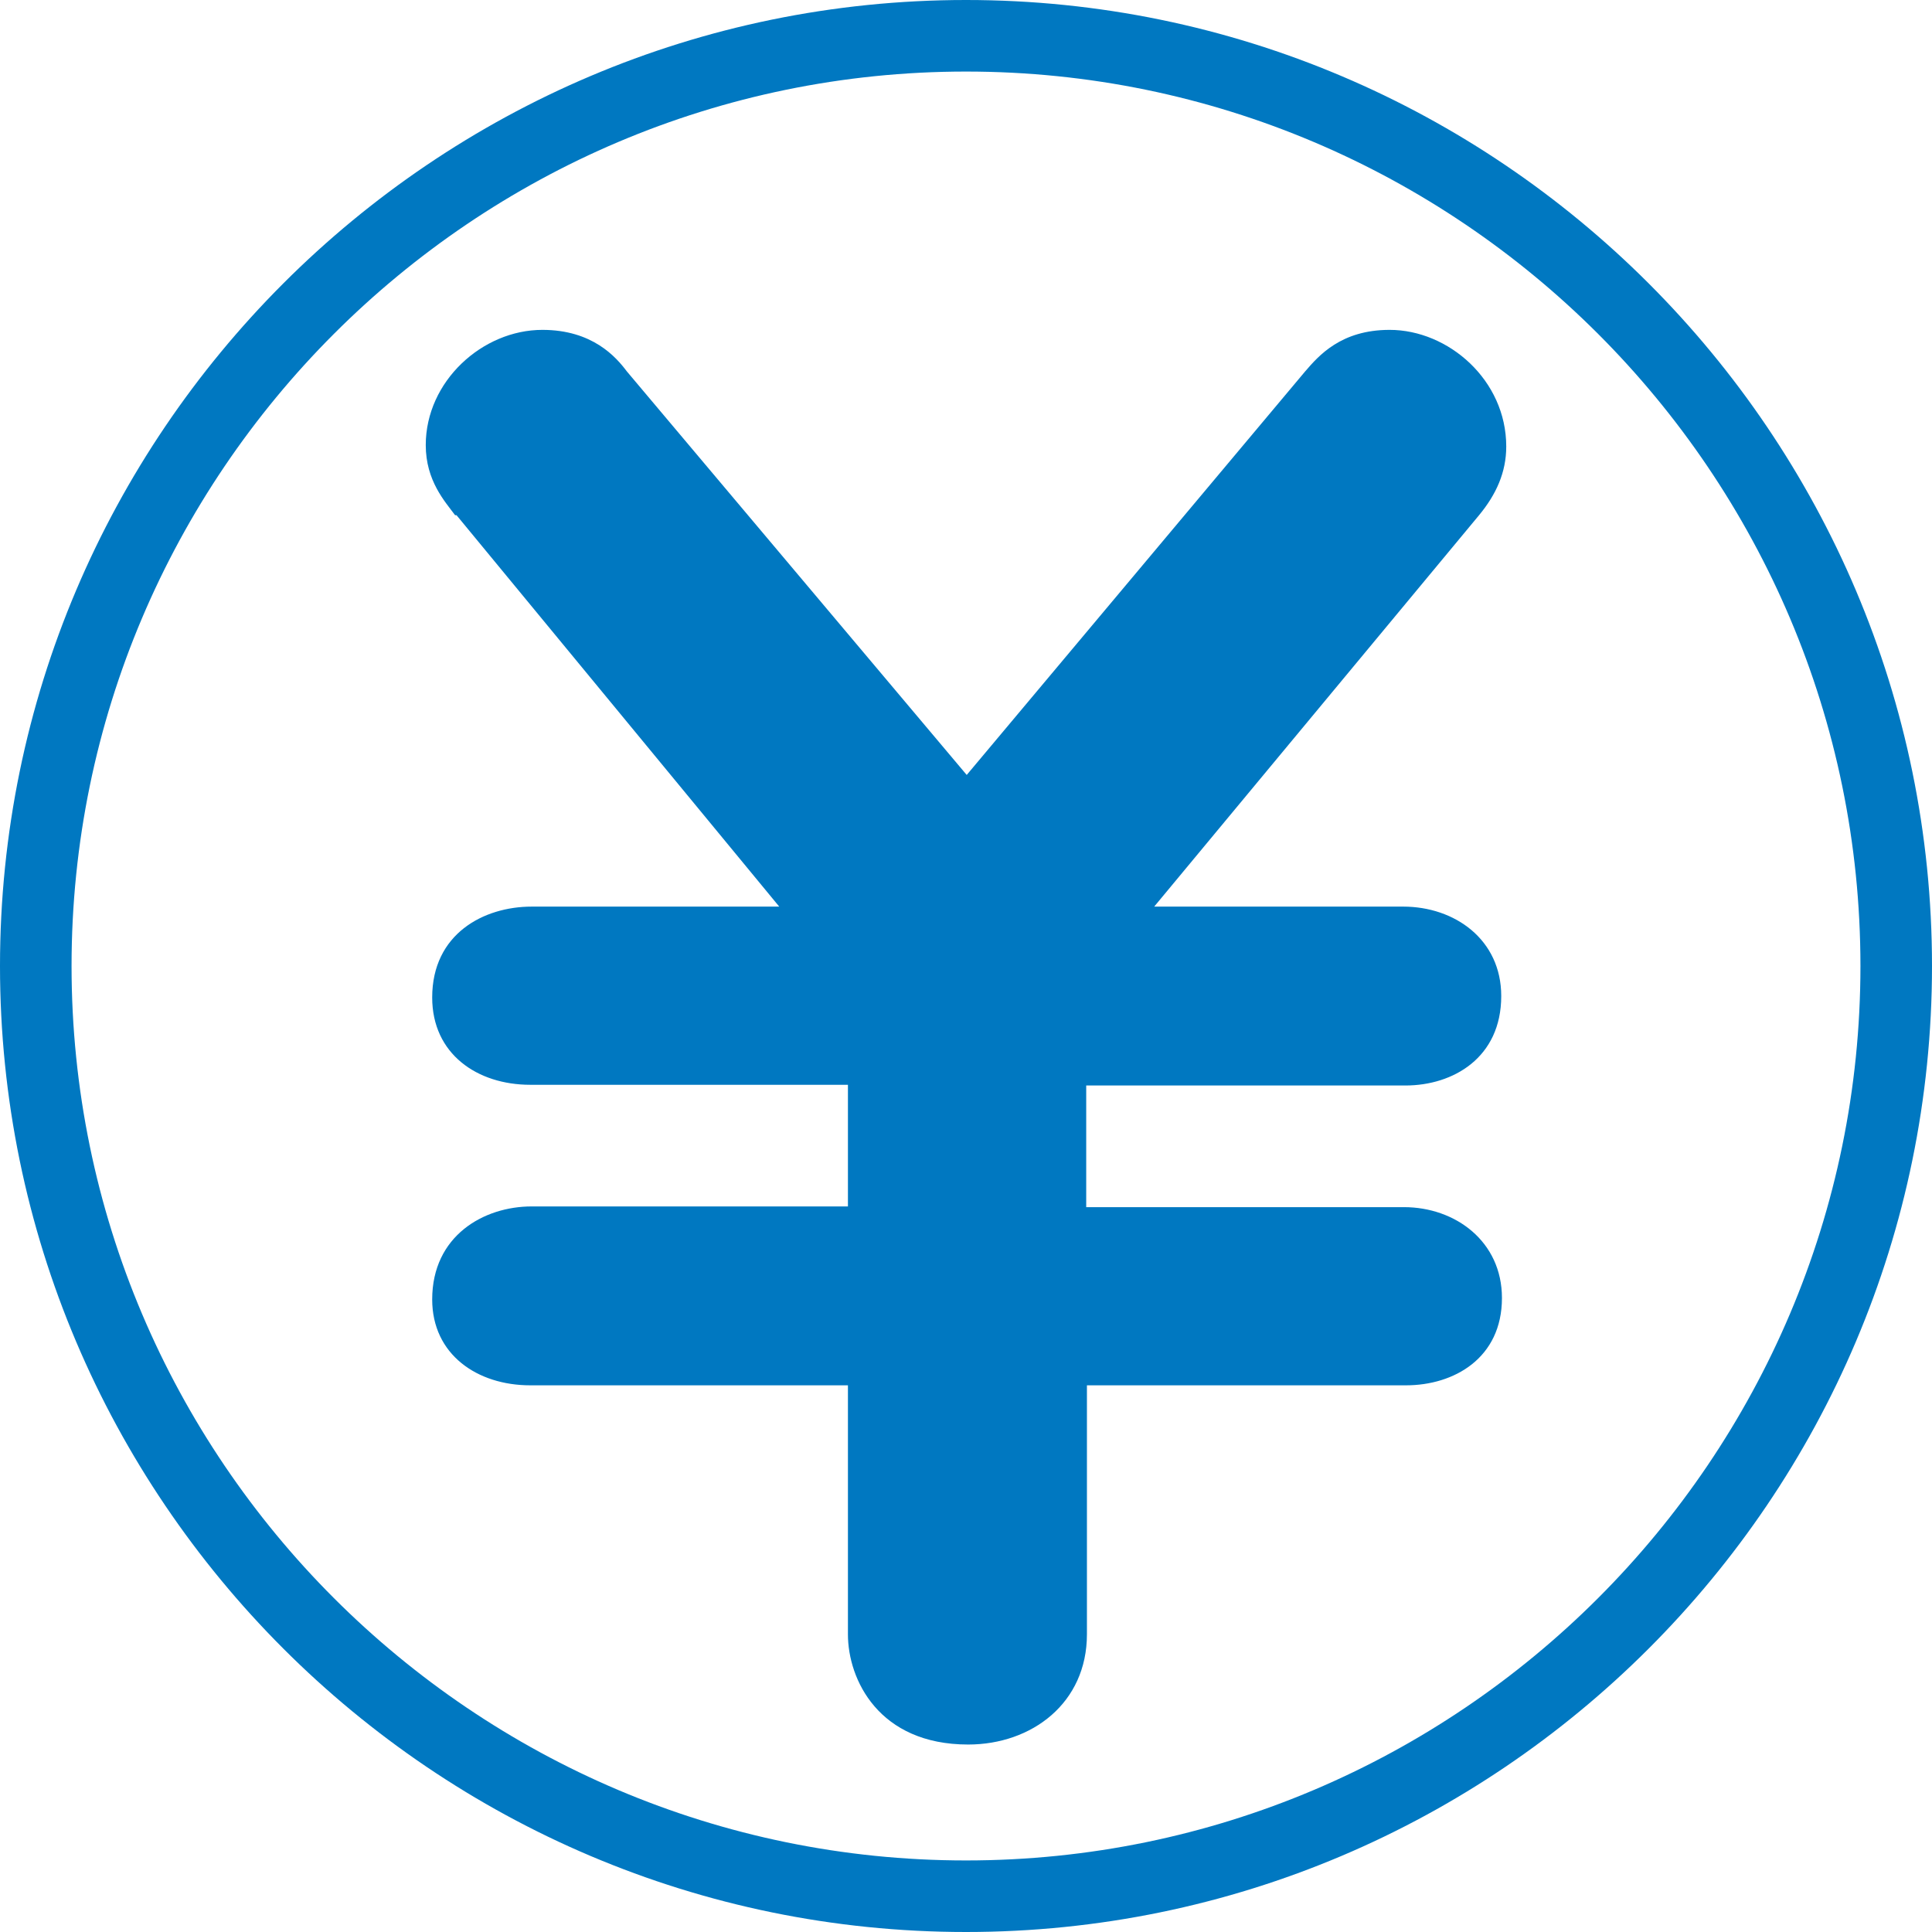 <?xml version="1.0" encoding="UTF-8"?>
<svg id="_レイヤー_2" data-name="レイヤー 2" xmlns="http://www.w3.org/2000/svg" viewBox="0 0 27 27">
  <defs>
    <style>
      .cls-1 {
        fill: #0078c1;
        stroke-width: 0px;
      }
    </style>
  </defs>
  <g id="_レイヤー_1-2" data-name="レイヤー 1">
    <g>
      <path class="cls-1" d="M6.36,7.2c-.14-.19-.41-.48-.41-.98,0-.89.79-1.61,1.63-1.61.7,0,1.03.38,1.18.58l4.75,5.64,4.73-5.64c.19-.22.5-.58,1.18-.58.82,0,1.63.7,1.63,1.63,0,.36-.14.67-.38.96l-4.54,5.47h3.48c.72,0,1.37.46,1.37,1.25,0,.86-.67,1.25-1.34,1.25h-4.46v1.7h4.44c.72,0,1.37.48,1.37,1.27,0,.84-.67,1.22-1.34,1.22h-4.46v3.48c0,.96-.77,1.54-1.66,1.54-1.25,0-1.68-.91-1.68-1.54v-3.48h-4.44c-.74,0-1.37-.43-1.37-1.2,0-.89.72-1.3,1.39-1.3h4.42v-1.7h-4.44c-.74,0-1.37-.43-1.37-1.22,0-.89.72-1.27,1.39-1.27h3.46l-4.51-5.47Z"/>
      <path class="cls-1" d="M13.5,27C6.06,27,0,20.94,0,13.5S6.06,0,13.5,0s13.5,6.06,13.5,13.5-6.06,13.5-13.5,13.5ZM13.5,1C6.61,1,1,6.61,1,13.5s5.61,12.5,12.5,12.5h0c6.89,0,12.5-5.61,12.5-12.5S20.39,1,13.5,1Z"/>
    </g>
  </g>
</svg>